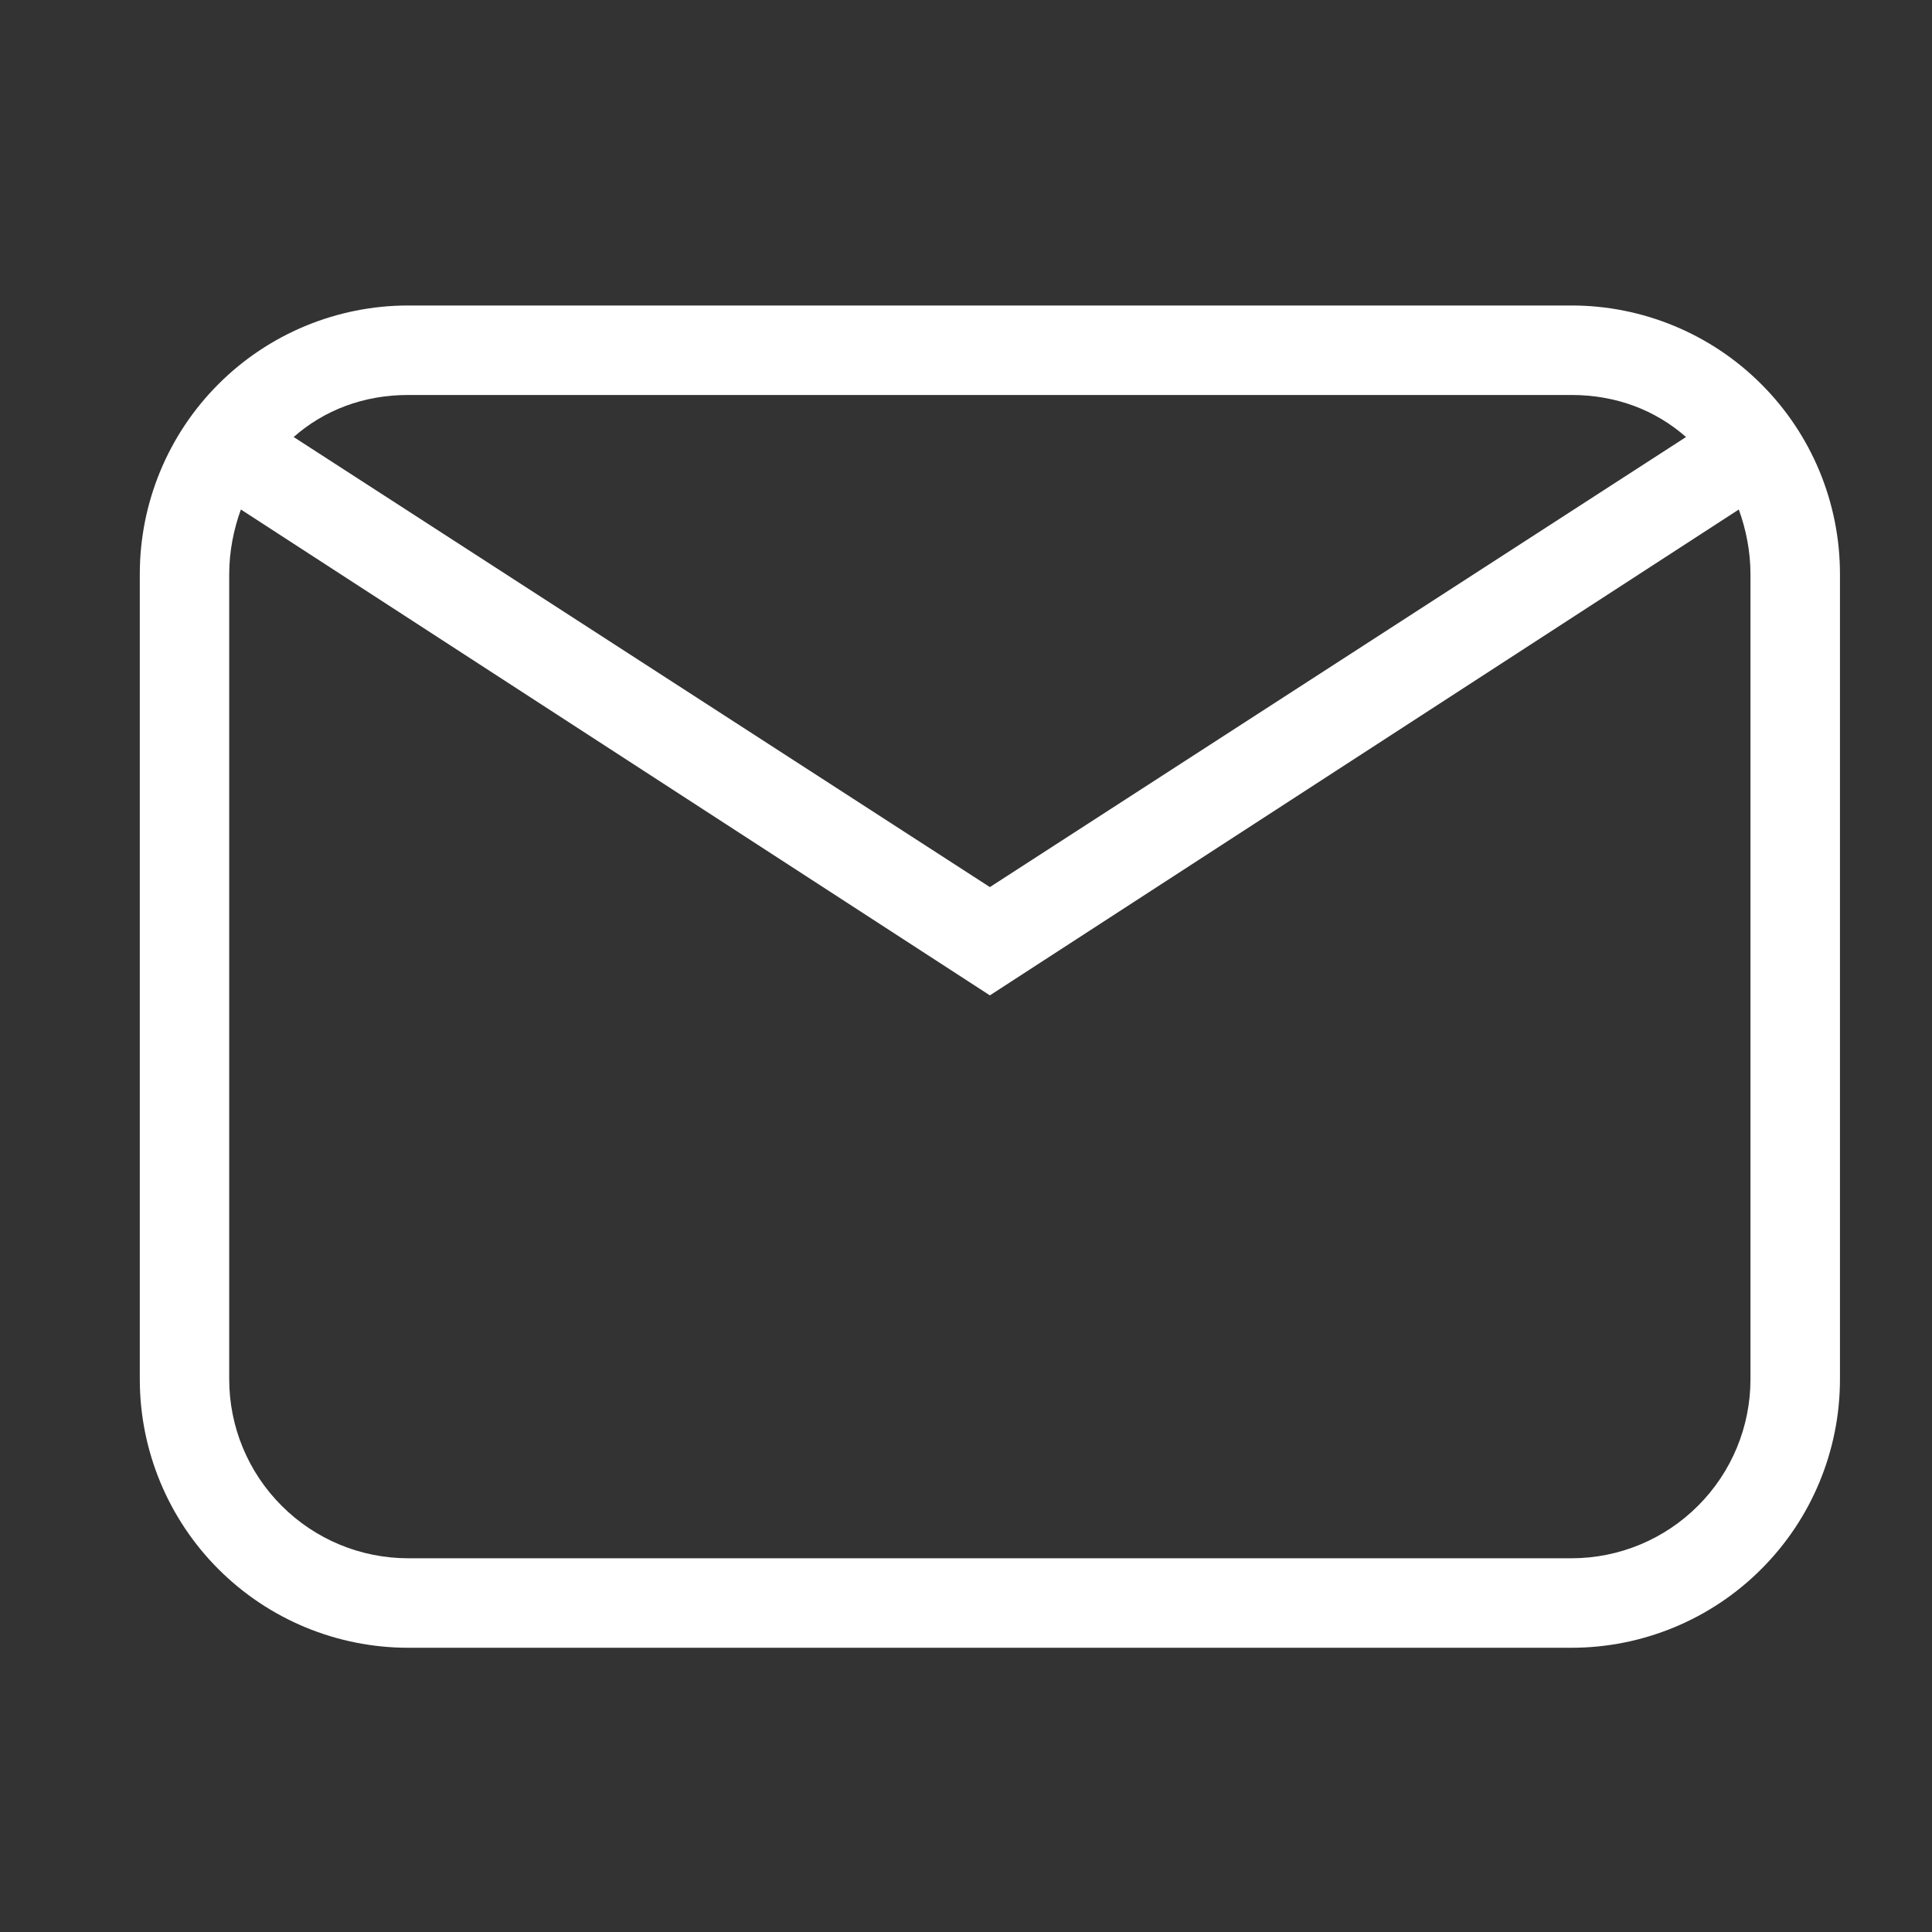<svg width="25" height="25" viewBox="0 0 25 25" fill="none" xmlns="http://www.w3.org/2000/svg">
<rect x="0" y="0" width="25" height="25" fill="#333333" stroke="none"/>
<path d="M5.282 3.953H20.335C21.256 3.953 22.14 4.319 22.791 4.971C23.443 5.622 23.809 6.506 23.809 7.427V17.848C23.809 18.769 23.443 19.653 22.791 20.304C22.14 20.956 21.256 21.322 20.335 21.322H5.282C4.361 21.322 3.477 20.956 2.826 20.304C2.175 19.653 1.809 18.769 1.809 17.848V7.427C1.809 6.506 2.175 5.622 2.826 4.971C3.477 4.319 4.361 3.953 5.282 3.953ZM5.282 5.111C4.703 5.111 4.194 5.308 3.8 5.655L12.809 11.479L21.817 5.655C21.423 5.308 20.914 5.111 20.335 5.111H5.282ZM12.809 12.88L3.117 6.593C3.024 6.848 2.966 7.137 2.966 7.427V17.848C2.966 18.462 3.21 19.051 3.645 19.485C4.079 19.92 4.668 20.164 5.282 20.164H20.335C20.949 20.164 21.538 19.92 21.972 19.485C22.407 19.051 22.651 18.462 22.651 17.848V7.427C22.651 7.137 22.593 6.848 22.5 6.593L12.809 12.88Z" fill="white"/>
</svg>
